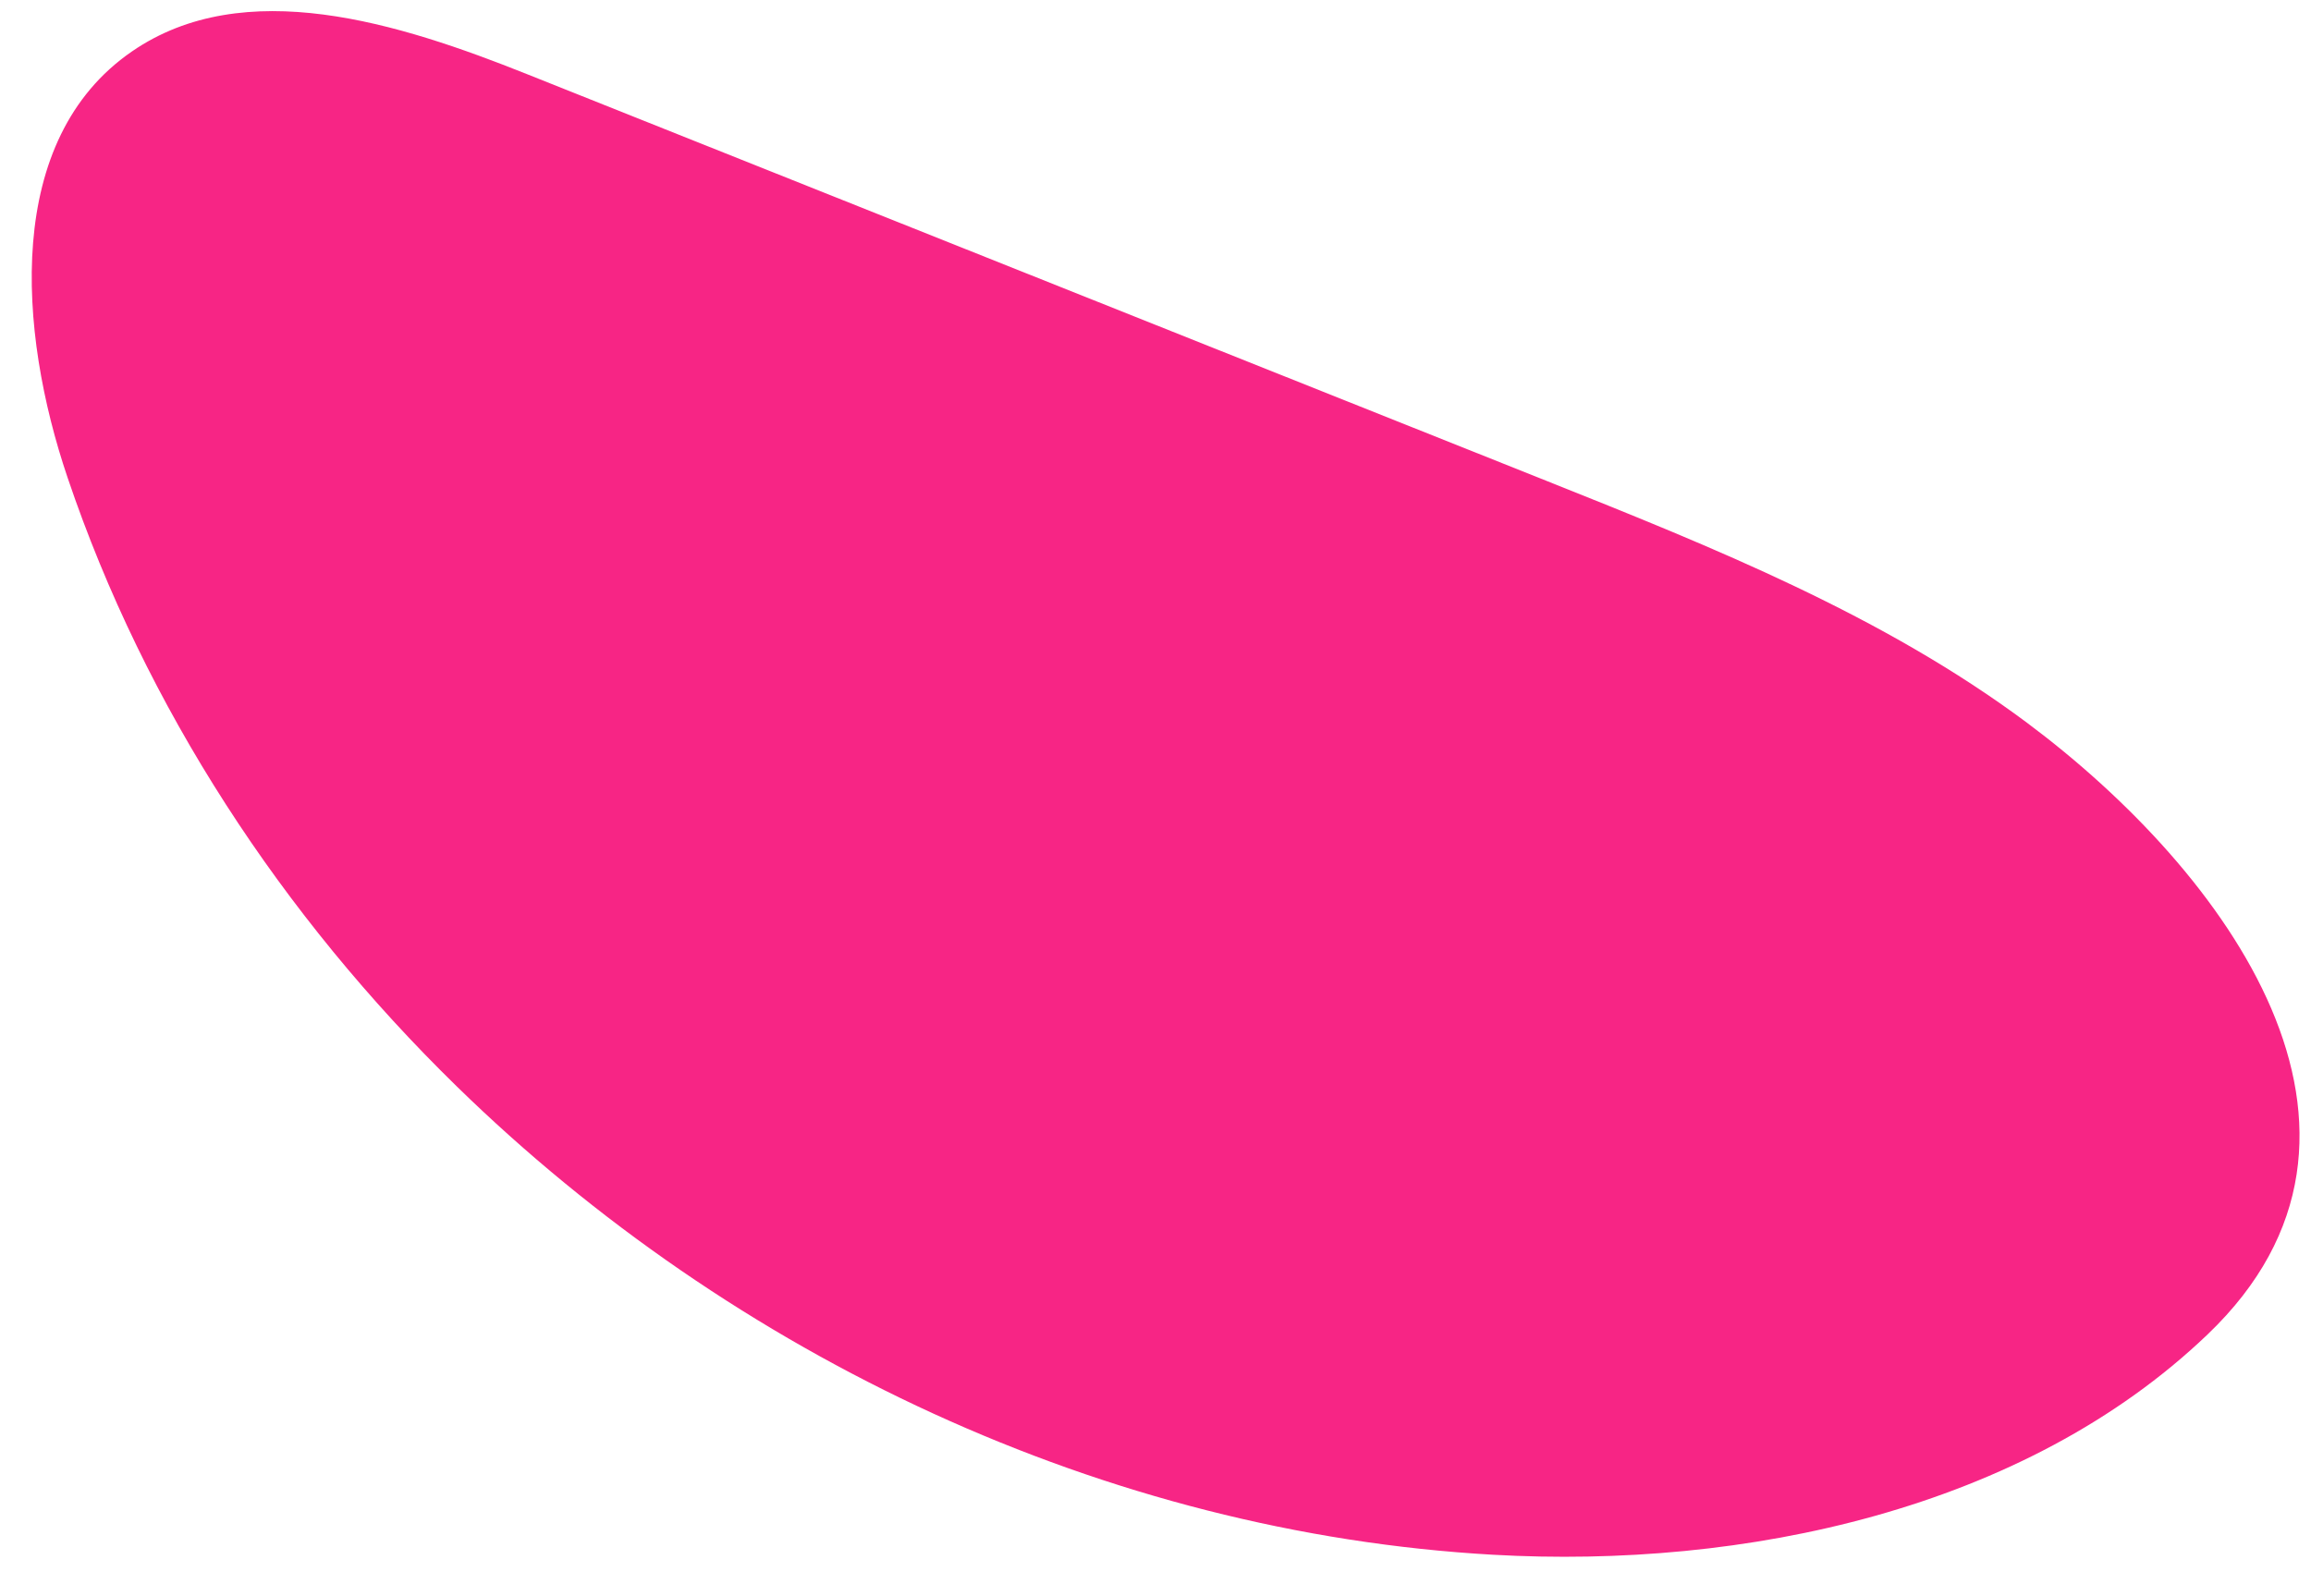 <svg width="55" height="38" viewBox="0 0 55 38" fill="none" xmlns="http://www.w3.org/2000/svg">
<path d="M10.868 25.86C6.71 21.799 3.461 16.847 1.609 11.372C0.423 7.872 0.096 3.322 3.138 1.226C5.812 -0.618 9.491 0.546 12.542 1.765C20.633 4.994 28.725 8.222 36.818 11.452C40.794 13.04 44.825 14.656 48.252 17.214C52.979 20.745 57.569 26.955 52.542 31.764C48.169 35.951 41.487 37.349 35.535 37.012C26.316 36.491 17.45 32.288 10.868 25.86Z" fill="#F72585"/>
</svg>
